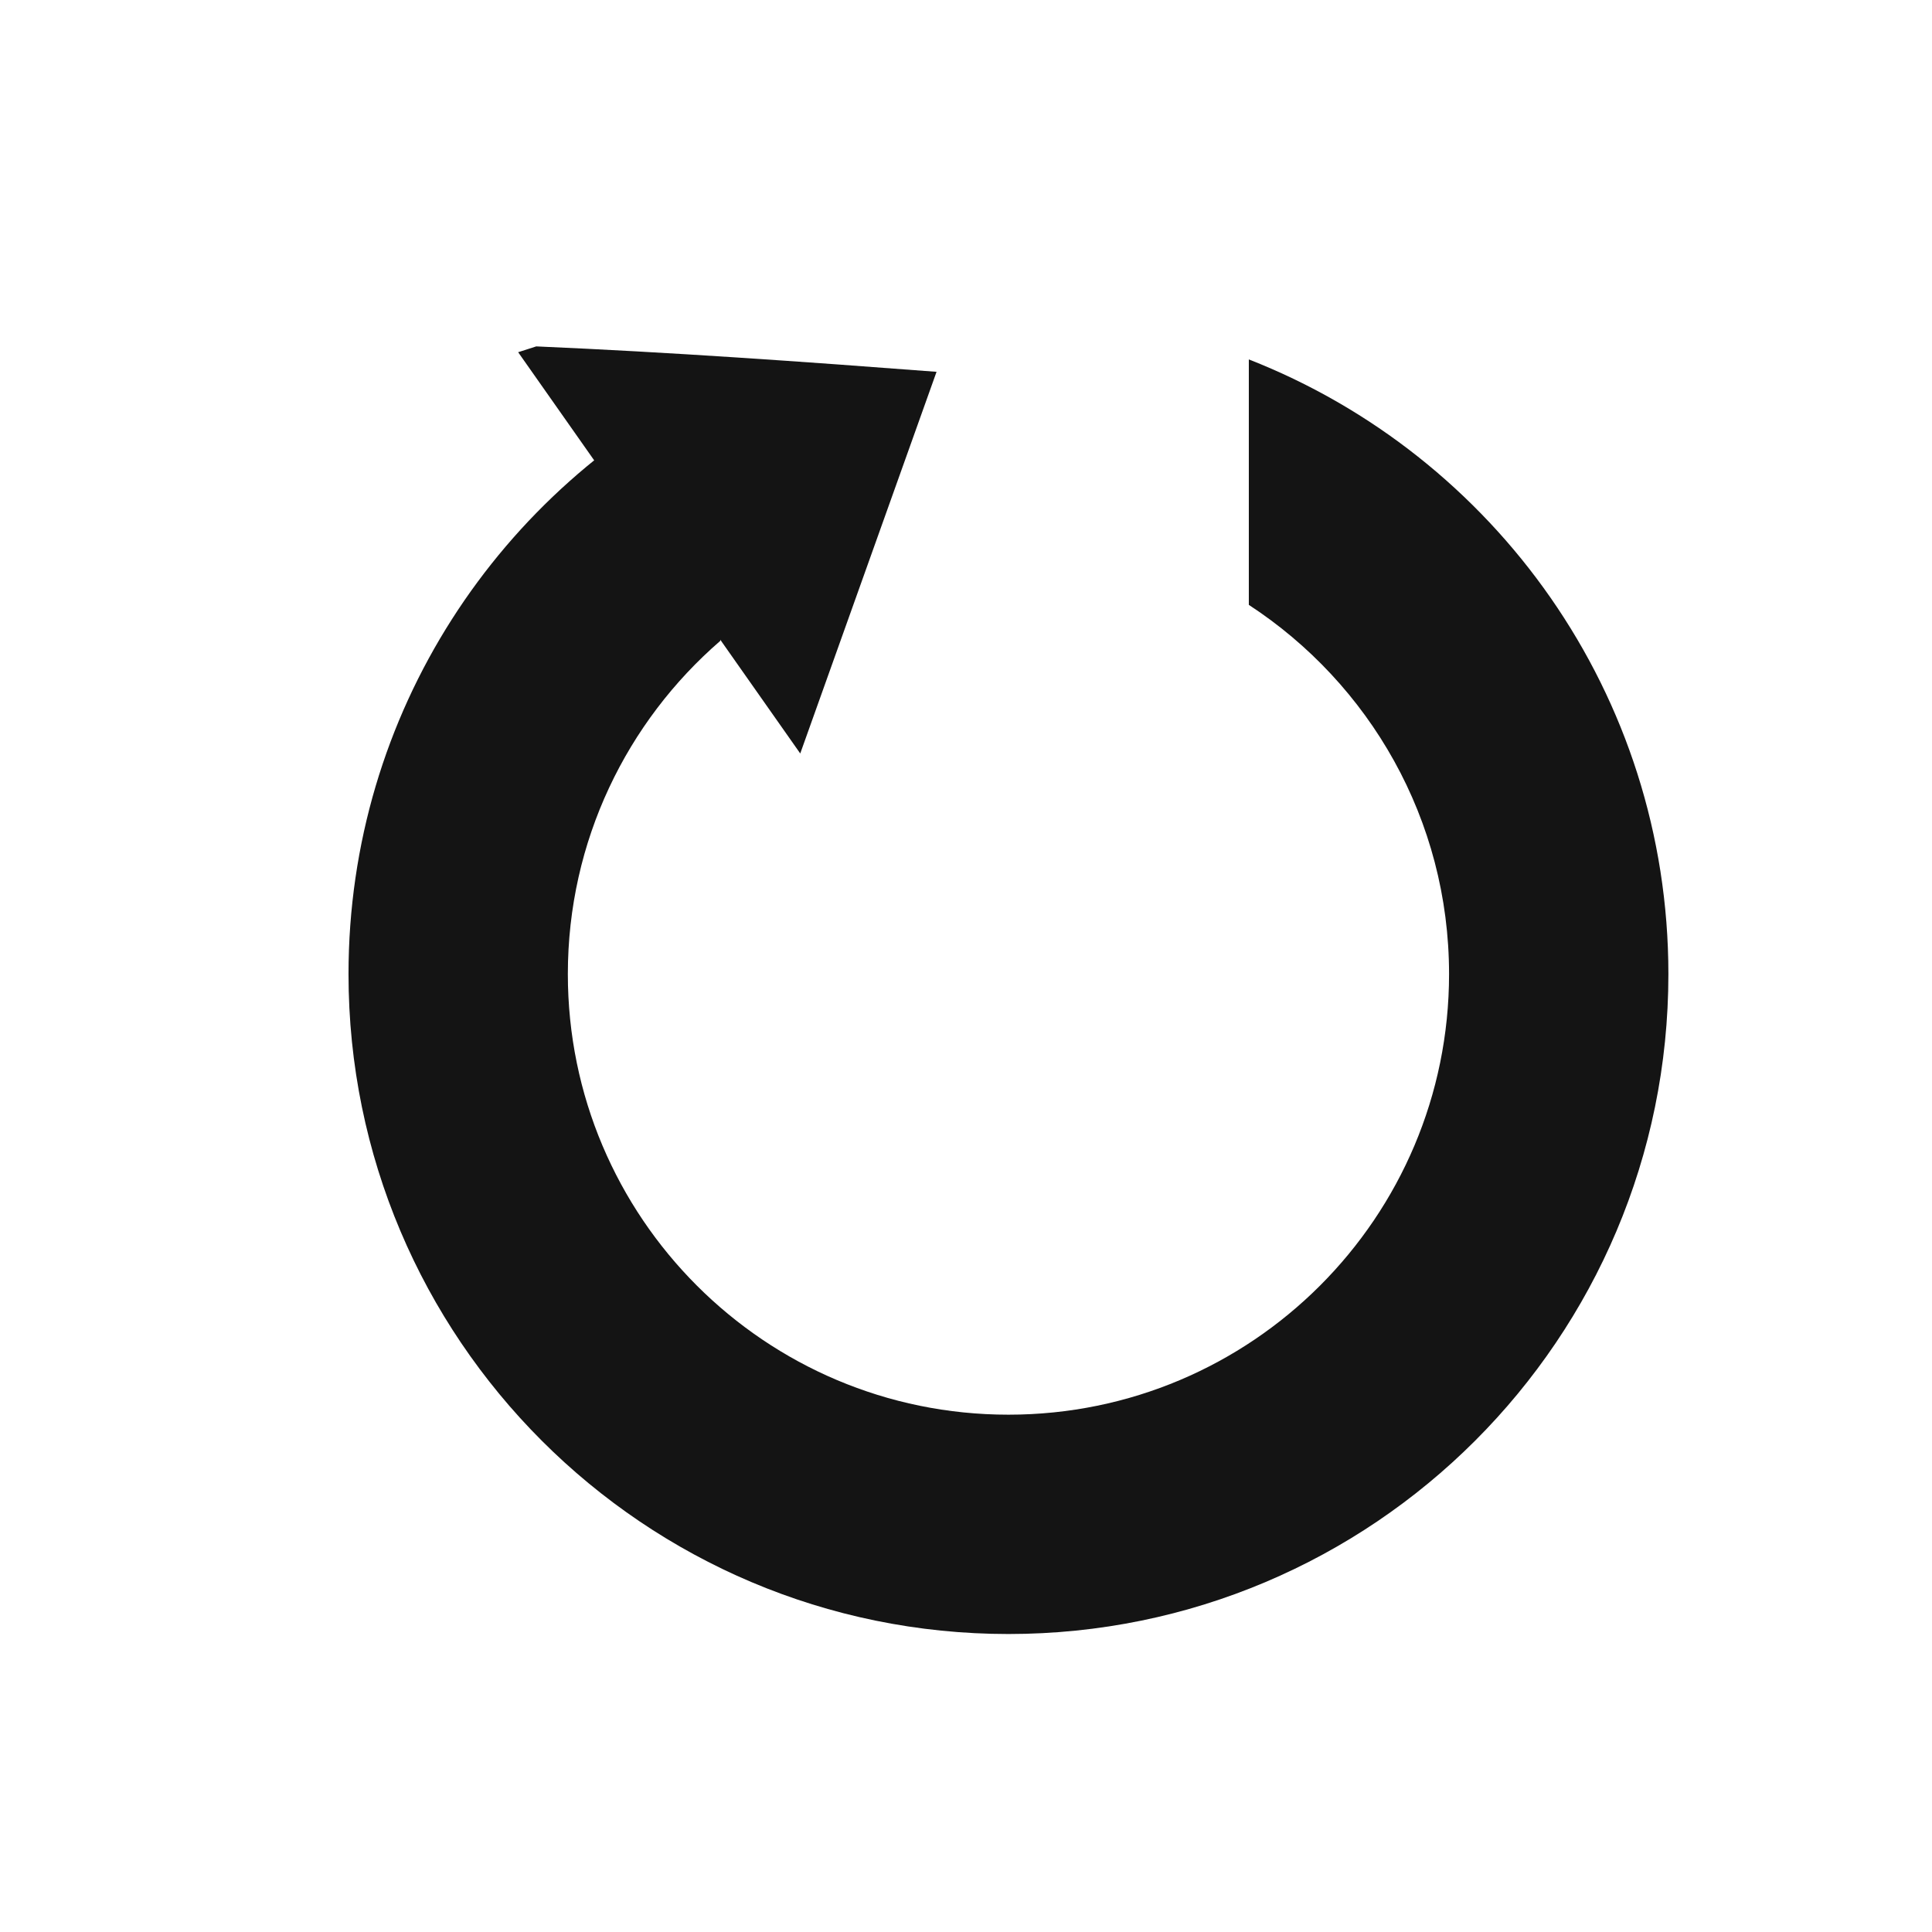<?xml version="1.0" encoding="UTF-8" standalone="no"?>
<!DOCTYPE svg PUBLIC "-//W3C//DTD SVG 1.1//EN" "http://www.w3.org/Graphics/SVG/1.1/DTD/svg11.dtd">
<!-- Created with Vectornator (http://vectornator.io/) -->
<svg height="100%" stroke-miterlimit="10" style="fill-rule:nonzero;clip-rule:evenodd;stroke-linecap:round;stroke-linejoin:round;" version="1.1" viewBox="0 0 1024 1024" width="100%" xml:space="preserve" xmlns="http://www.w3.org/2000/svg" xmlns:vectornator="http://vectornator.io" xmlns:xlink="http://www.w3.org/1999/xlink">
<defs/>
<g id="Calque-1" vectornator:layerName="Calque 1">
<path d="M661.906 190.5L661.906 320.594C725.779 362.268 768.031 434.326 768.031 516.281C768.031 645.256 663.475 749.812 534.5 749.812C405.525 749.812 300.969 645.256 300.969 516.281C300.969 445.708 332.3 382.478 381.781 339.656L381.781 201.5C265.125 258.211 184.719 377.855 184.719 516.281C184.719 709.464 341.318 866.062 534.5 866.062C727.683 866.062 884.281 709.464 884.281 516.281C884.281 368.066 792.065 241.453 661.906 190.5Z" fill="#141414" fill-rule="nonzero" opacity="1" stroke="none"/>
<path d="M274.63 186.68C349.389 293.02 349.389 293.02 424.148 399.36C460.269 298.214 460.269 298.214 496.39 197.069C425.588 191.67 354.806 186.651 284.222 183.599" fill="#141414" fill-rule="nonzero" opacity="1" stroke="none"/>
</g>
</svg>
